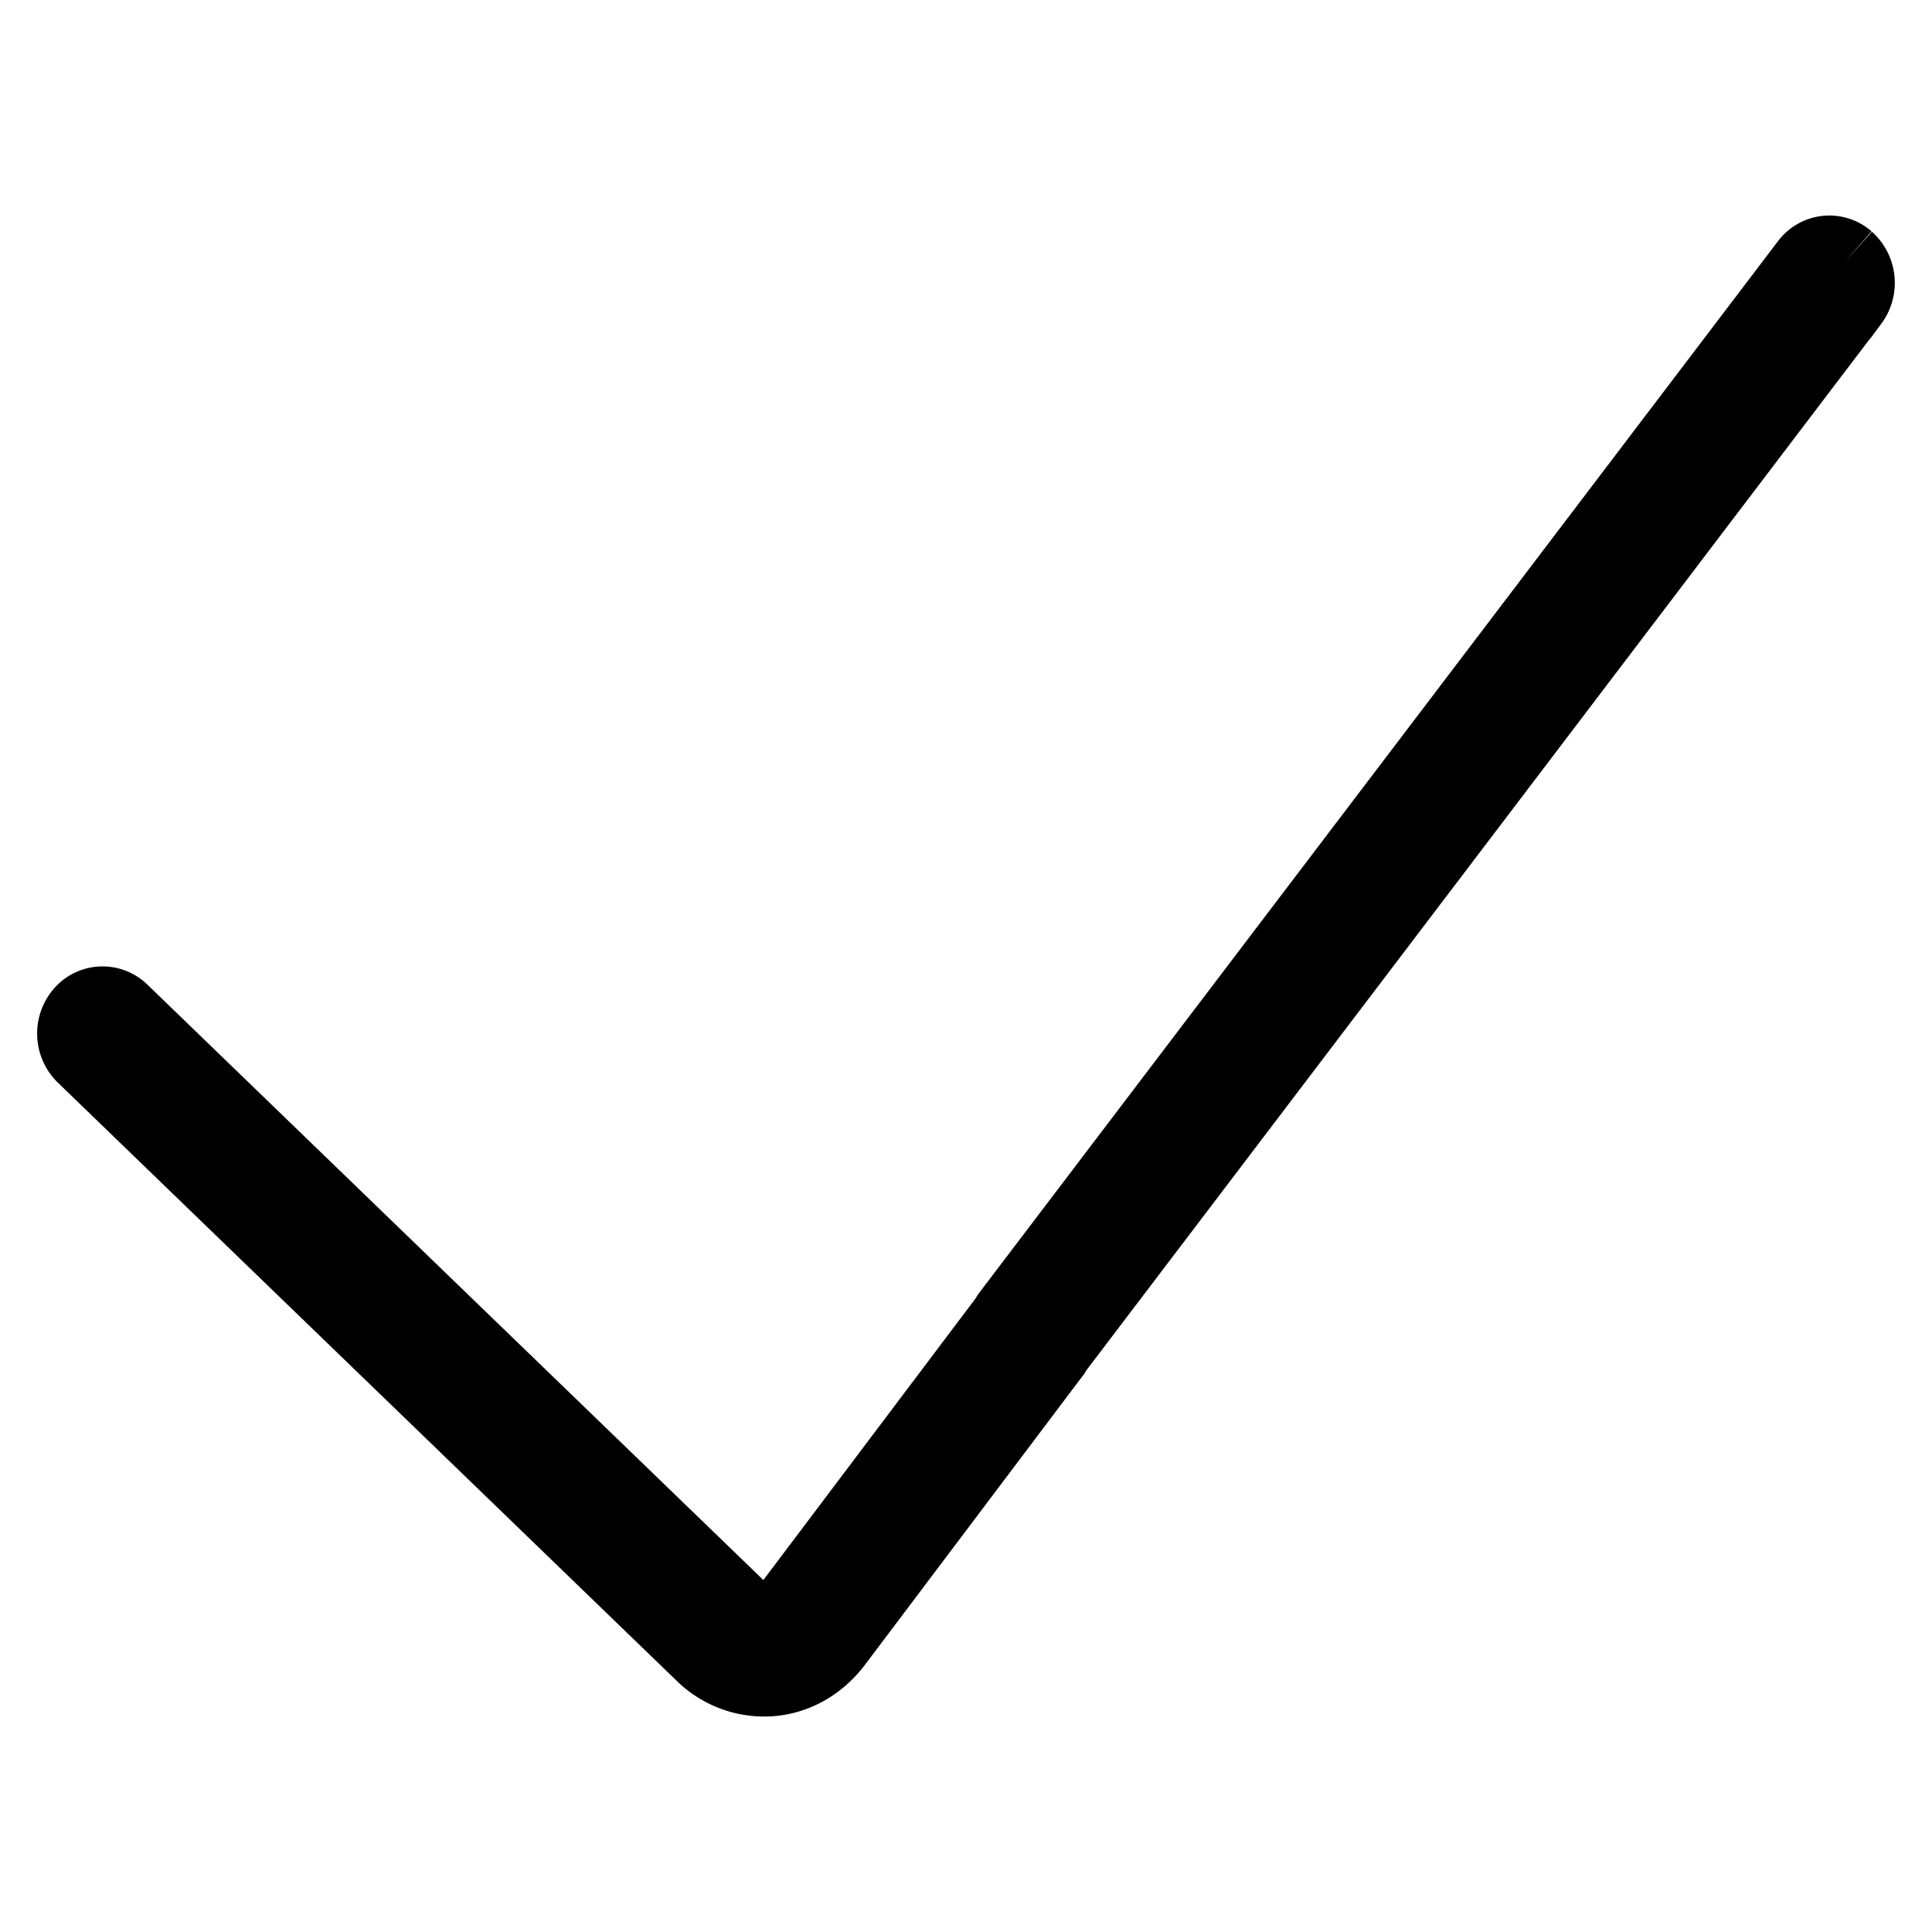 <svg width="24" height="24" viewBox="0 -1 26 26" fill="none" xmlns="http://www.w3.org/2000/svg">
    <path d="M24.858 2.49a.365.365 0 0 0-.534.06L13.587 16.686a.517.517 0 0 0-.03.045l-.009.017-2.905 3.855a.464.464 0 0 1-.329.188.454.454 0 0 1-.349-.13L1.636 12.61a.366.366 0 0 0-.537.027.422.422 0 0 0 .026.572l8.33 8.052a1.184 1.184 0 0 0 .918.336c.337-.027.642-.2.862-.486l2.942-3.904c.01-.014.02-.03.029-.048l10.71-14.1a.423.423 0 0 0-.058-.568" stroke="currentColor"/>
</svg>
